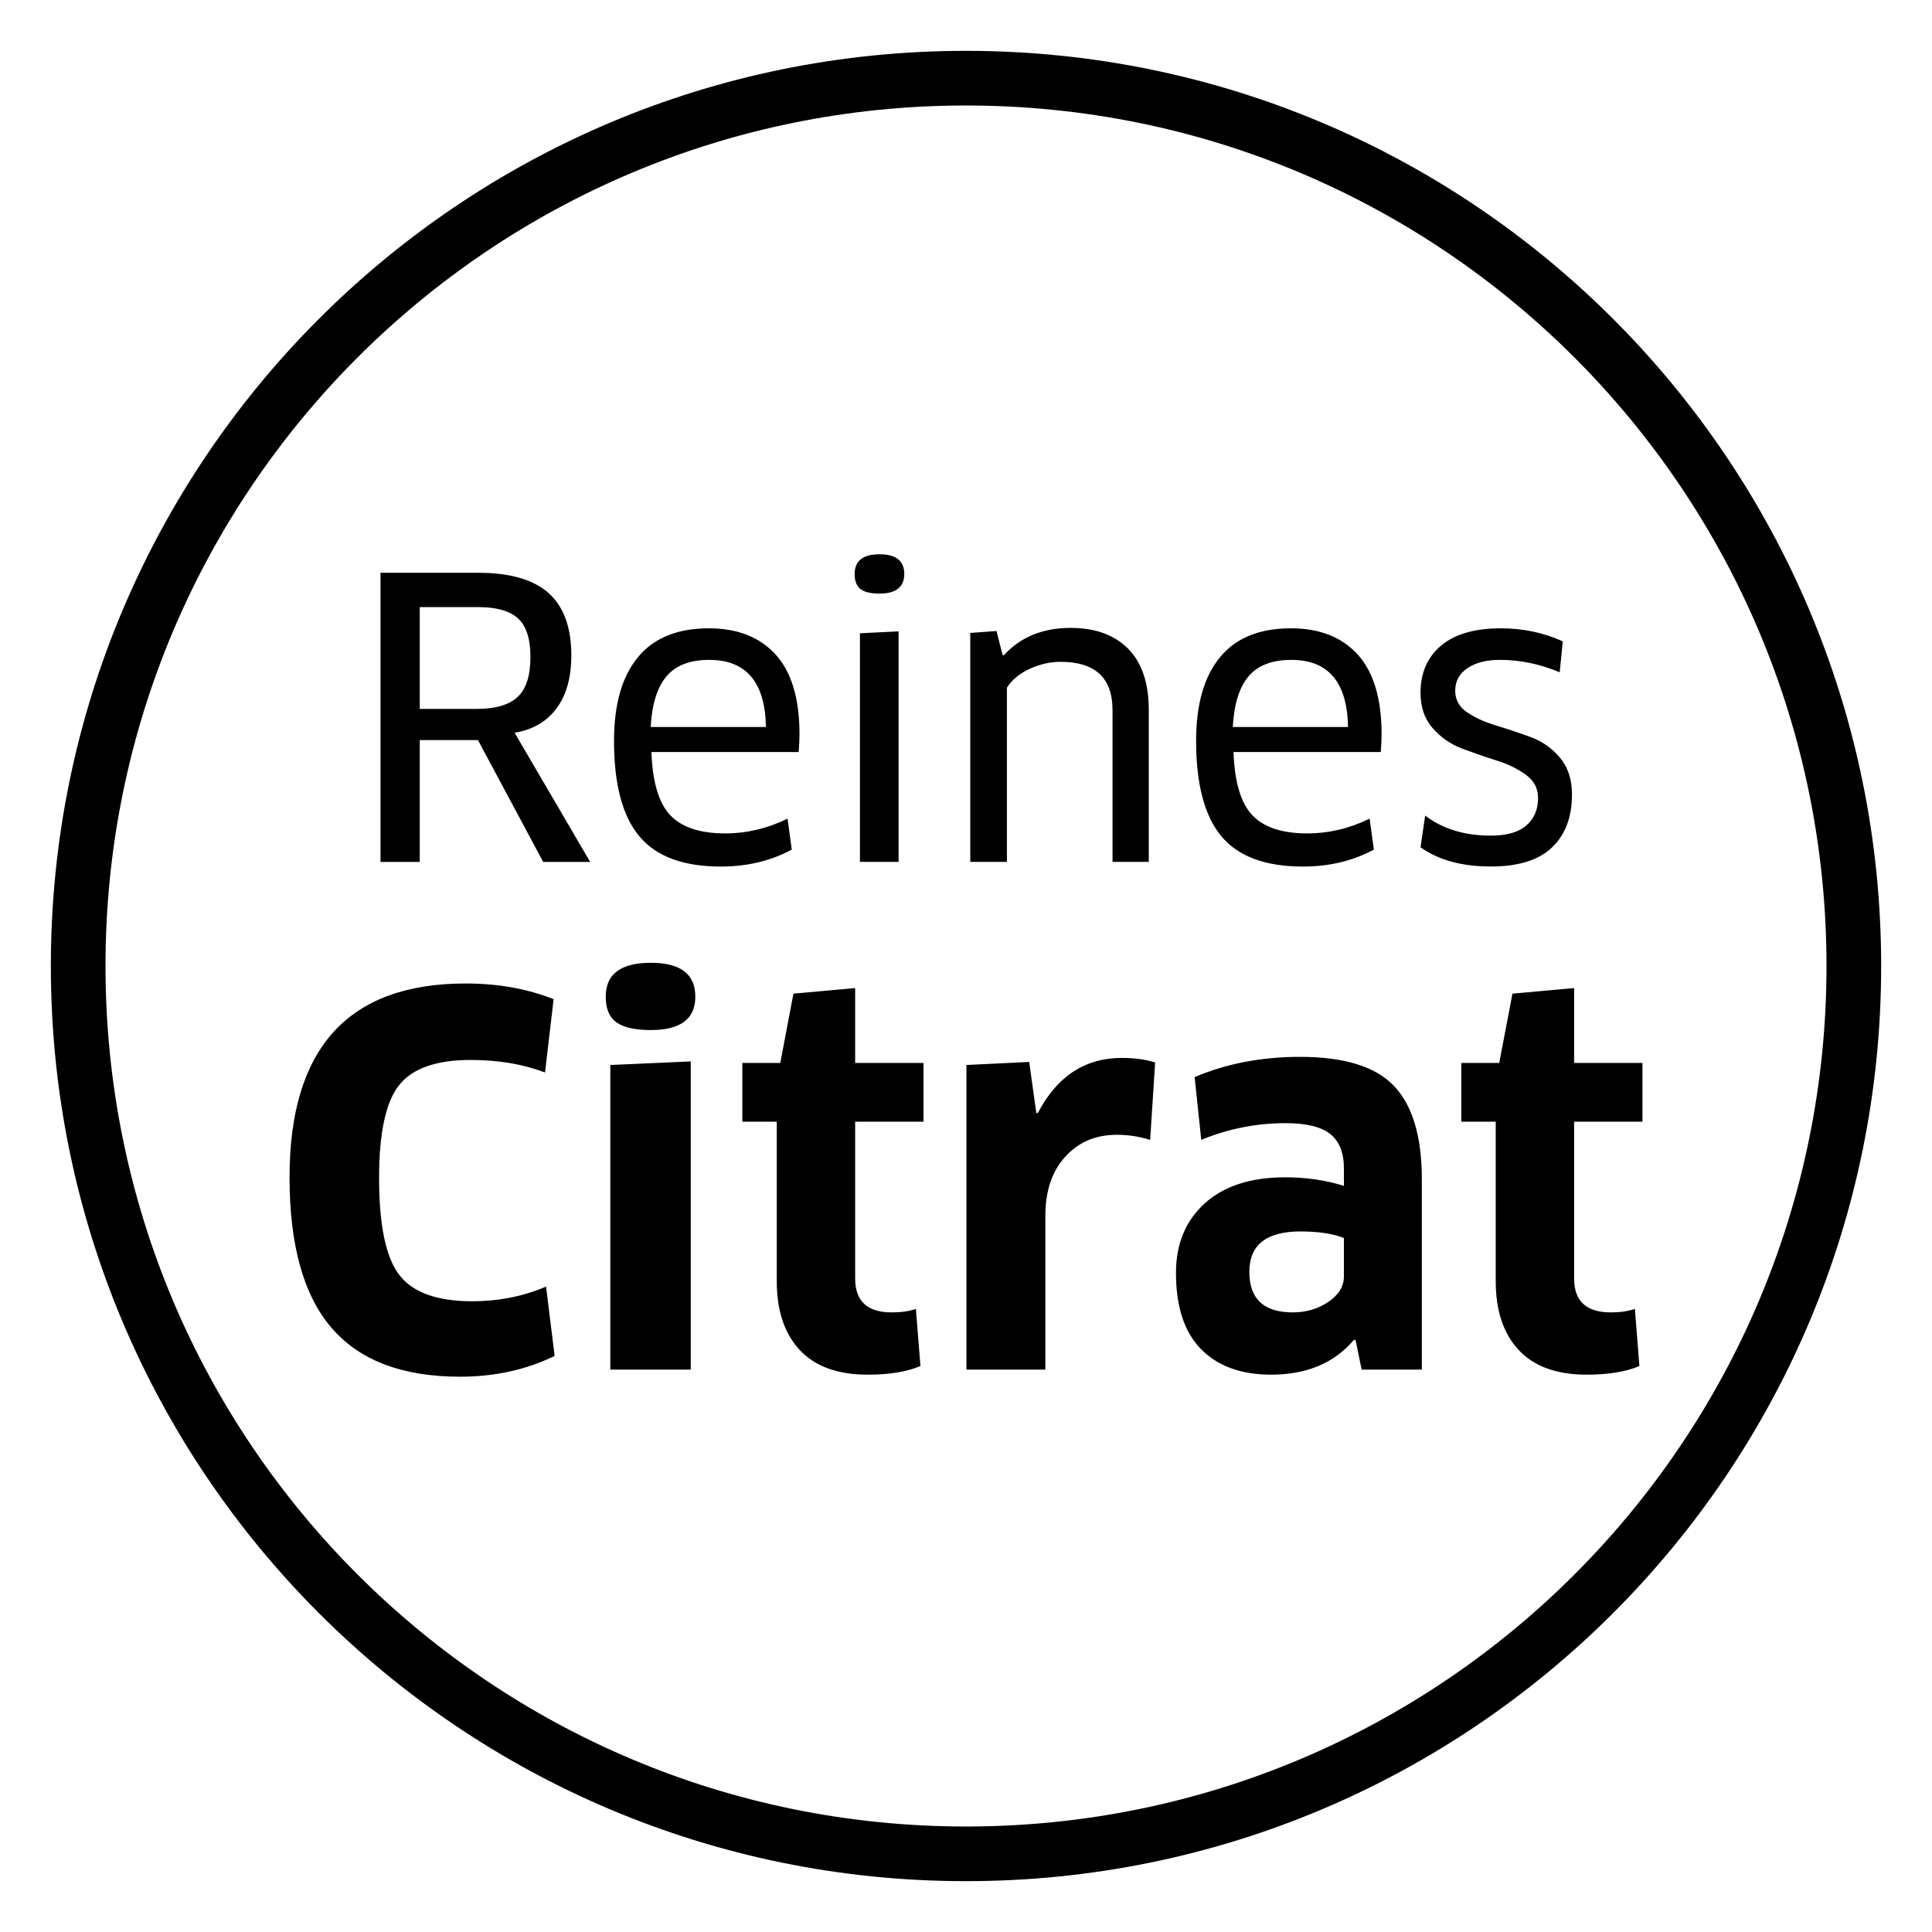 <?xml version="1.0" encoding="UTF-8"?>
<svg width="38px" height="38px" viewBox="0 0 38 38" version="1.1" xmlns="http://www.w3.org/2000/svg" xmlns:xlink="http://www.w3.org/1999/xlink">
    <title>icons/indication/citrat</title>
    <g id=".icons/.indication/citrat" stroke="none" stroke-width="1" fill="none" fill-rule="evenodd">
        <g id="citrat" transform="translate(1, 1)" fill="#000000" fill-rule="nonzero">
            <path d="M18,0 C27.941,0 36,8.059 36,18 C36,27.941 27.941,36 18,36 C8.059,36 0,27.941 0,18 C0,8.059 8.059,0 18,0 Z M18,1.075 C8.652,1.075 1.075,8.652 1.075,18 C1.075,27.348 8.652,34.925 18,34.925 C27.348,34.925 34.925,27.348 34.925,18 C34.925,8.652 27.348,1.075 18,1.075 Z M8.158,18.344 C8.795,18.344 9.372,18.447 9.889,18.653 L9.72,20.095 C9.289,19.93 8.801,19.848 8.257,19.848 C7.581,19.848 7.111,20.014 6.849,20.344 C6.587,20.677 6.456,21.284 6.456,22.166 C6.456,23.095 6.588,23.732 6.854,24.077 C7.119,24.422 7.597,24.594 8.288,24.594 C8.804,24.594 9.289,24.499 9.74,24.306 L9.909,25.669 C9.352,25.941 8.731,26.078 8.049,26.078 C6.913,26.078 6.071,25.757 5.521,25.117 C4.97,24.477 4.695,23.49 4.695,22.156 C4.695,19.616 5.849,18.344 8.158,18.344 Z M15.82,18.434 L15.82,19.907 L17.164,19.907 L17.164,21.062 L15.82,21.062 L15.82,24.147 C15.82,24.591 16.059,24.813 16.536,24.813 C16.729,24.813 16.888,24.79 17.014,24.744 L17.104,25.868 C16.839,25.981 16.493,26.038 16.069,26.038 C15.479,26.038 15.032,25.877 14.731,25.554 C14.429,25.232 14.278,24.78 14.278,24.196 L14.278,21.062 L13.601,21.062 L13.601,19.907 L14.347,19.907 L14.606,18.544 L15.82,18.434 Z M24.568,19.787 C25.444,19.787 26.062,19.98 26.424,20.365 C26.786,20.749 26.966,21.363 26.966,22.206 L26.966,25.938 L25.782,25.938 L25.663,25.36 L25.632,25.351 C25.247,25.808 24.703,26.038 24,26.038 C23.41,26.038 22.951,25.87 22.622,25.535 C22.293,25.2 22.13,24.7 22.13,24.037 C22.13,23.466 22.319,23.01 22.696,22.668 C23.075,22.327 23.602,22.156 24.279,22.156 C24.69,22.156 25.075,22.212 25.433,22.325 L25.433,21.977 C25.433,21.672 25.343,21.448 25.165,21.305 C24.985,21.163 24.694,21.091 24.289,21.091 C23.712,21.091 23.159,21.201 22.627,21.42 L22.497,20.185 C23.122,19.92 23.812,19.787 24.568,19.787 Z M29.961,18.434 L29.961,19.907 L31.305,19.907 L31.305,21.062 L29.961,21.062 L29.961,24.147 C29.961,24.591 30.201,24.813 30.678,24.813 C30.87,24.813 31.029,24.79 31.156,24.744 L31.245,25.868 C30.98,25.981 30.635,26.038 30.21,26.038 C29.62,26.038 29.173,25.877 28.872,25.554 C28.57,25.232 28.419,24.78 28.419,24.196 L28.419,21.062 L27.742,21.062 L27.742,19.907 L28.488,19.907 L28.748,18.544 L29.961,18.434 Z M12.586,19.877 L12.586,25.938 L11.004,25.938 L11.004,19.947 L12.586,19.877 Z M21.065,19.808 C21.31,19.808 21.528,19.837 21.72,19.897 L21.622,21.42 C21.409,21.353 21.191,21.32 20.964,21.32 C20.554,21.32 20.216,21.462 19.955,21.748 C19.693,22.034 19.561,22.422 19.561,22.913 L19.561,25.938 L18.009,25.938 L18.009,19.947 L19.243,19.887 L19.383,20.892 L19.413,20.892 C19.79,20.169 20.341,19.808 21.065,19.808 Z M24.578,23.221 C23.907,23.221 23.573,23.486 23.573,24.017 C23.573,24.548 23.858,24.813 24.428,24.813 C24.694,24.813 24.928,24.744 25.13,24.604 C25.333,24.465 25.433,24.299 25.433,24.107 L25.433,23.35 C25.215,23.264 24.929,23.221 24.578,23.221 Z M11.8,17.937 C12.384,17.937 12.676,18.159 12.676,18.603 C12.676,19.042 12.384,19.26 11.8,19.26 C11.495,19.26 11.27,19.21 11.128,19.111 C10.986,19.011 10.914,18.843 10.914,18.603 C10.914,18.159 11.21,17.937 11.8,17.937 Z M12.943,11.358 C13.504,11.358 13.941,11.529 14.255,11.873 C14.568,12.217 14.725,12.74 14.725,13.442 C14.725,13.544 14.719,13.66 14.709,13.792 L11.813,13.792 C11.833,14.378 11.956,14.791 12.18,15.031 C12.406,15.271 12.766,15.392 13.262,15.392 C13.685,15.392 14.096,15.295 14.49,15.102 L14.573,15.71 C14.164,15.932 13.699,16.044 13.178,16.044 C12.44,16.044 11.905,15.846 11.575,15.448 C11.243,15.052 11.077,14.426 11.077,13.572 C11.077,12.853 11.234,12.306 11.547,11.927 C11.861,11.546 12.326,11.358 12.943,11.358 Z M24.392,11.358 C24.953,11.358 25.39,11.529 25.704,11.873 C26.016,12.217 26.174,12.74 26.174,13.442 C26.174,13.544 26.168,13.66 26.158,13.792 L23.262,13.792 C23.282,14.378 23.404,14.791 23.629,15.031 C23.854,15.271 24.215,15.392 24.71,15.392 C25.134,15.392 25.544,15.295 25.939,15.102 L26.022,15.71 C25.613,15.932 25.147,16.044 24.627,16.044 C23.889,16.044 23.354,15.846 23.023,15.448 C22.692,15.052 22.526,14.426 22.526,13.572 C22.526,12.853 22.683,12.306 22.996,11.927 C23.309,11.546 23.775,11.358 24.392,11.358 Z M28.518,11.358 C28.956,11.358 29.363,11.444 29.738,11.615 L29.677,12.223 C29.293,12.061 28.901,11.979 28.501,11.979 C28.234,11.979 28.02,12.034 27.861,12.143 C27.702,12.251 27.622,12.399 27.622,12.587 C27.622,12.763 27.701,12.905 27.857,13.011 C28.013,13.116 28.206,13.204 28.434,13.272 C28.661,13.341 28.887,13.417 29.112,13.5 C29.337,13.583 29.528,13.718 29.684,13.905 C29.841,14.093 29.919,14.332 29.919,14.625 C29.919,15.071 29.788,15.418 29.525,15.669 C29.263,15.918 28.864,16.043 28.327,16.043 C27.757,16.043 27.293,15.917 26.94,15.665 L27.031,15.042 C27.379,15.306 27.809,15.436 28.32,15.436 C28.633,15.436 28.867,15.37 29.021,15.236 C29.175,15.102 29.252,14.921 29.252,14.693 C29.252,14.507 29.172,14.355 29.013,14.239 C28.854,14.123 28.663,14.029 28.438,13.959 C28.212,13.888 27.986,13.809 27.758,13.724 C27.531,13.638 27.338,13.503 27.178,13.321 C27.019,13.14 26.94,12.908 26.94,12.624 C26.94,12.235 27.075,11.926 27.345,11.698 C27.615,11.472 28.006,11.358 28.518,11.358 Z M8.409,10.266 C9.031,10.266 9.491,10.399 9.789,10.664 C10.087,10.929 10.237,11.338 10.237,11.889 C10.237,12.324 10.141,12.671 9.948,12.93 C9.757,13.192 9.481,13.352 9.122,13.413 L10.608,15.953 L9.684,15.953 L8.401,13.557 L7.256,13.557 L7.256,15.953 L6.484,15.953 L6.484,10.266 L8.409,10.266 Z M16.674,11.418 L16.674,15.952 L15.914,15.952 L15.914,11.456 L16.674,11.418 Z M20.056,11.35 C20.541,11.35 20.918,11.487 21.189,11.76 C21.459,12.032 21.595,12.434 21.595,12.965 L21.595,15.952 L20.882,15.952 L20.882,12.965 C20.882,12.334 20.541,12.017 19.858,12.017 C19.656,12.017 19.455,12.063 19.256,12.154 C19.056,12.245 18.905,12.369 18.805,12.525 L18.805,15.952 L18.084,15.952 L18.084,11.449 L18.6,11.411 L18.721,11.888 L18.744,11.888 C19.073,11.529 19.51,11.35 20.056,11.35 Z M12.951,11.979 C12.571,11.979 12.291,12.087 12.109,12.302 C11.927,12.517 11.823,12.849 11.798,13.299 L14.065,13.299 C14.05,12.419 13.678,11.979 12.951,11.979 Z M24.399,11.979 C24.019,11.979 23.74,12.087 23.558,12.302 C23.376,12.517 23.272,12.849 23.247,13.299 L25.514,13.299 C25.499,12.419 25.126,11.979 24.399,11.979 Z M8.409,10.941 L7.256,10.941 L7.256,12.943 L8.38,12.943 C8.747,12.943 9.016,12.864 9.182,12.707 C9.349,12.551 9.433,12.289 9.433,11.919 C9.433,11.565 9.352,11.313 9.19,11.165 C9.028,11.016 8.768,10.941 8.409,10.941 Z M16.298,9.902 C16.623,9.902 16.786,10.031 16.786,10.289 C16.786,10.546 16.623,10.675 16.298,10.675 C16.127,10.675 16.003,10.646 15.926,10.588 C15.849,10.529 15.81,10.431 15.81,10.289 C15.81,10.031 15.973,9.902 16.298,9.902 Z" id="Combined-Shape"></path>
        </g>
    </g>
</svg>